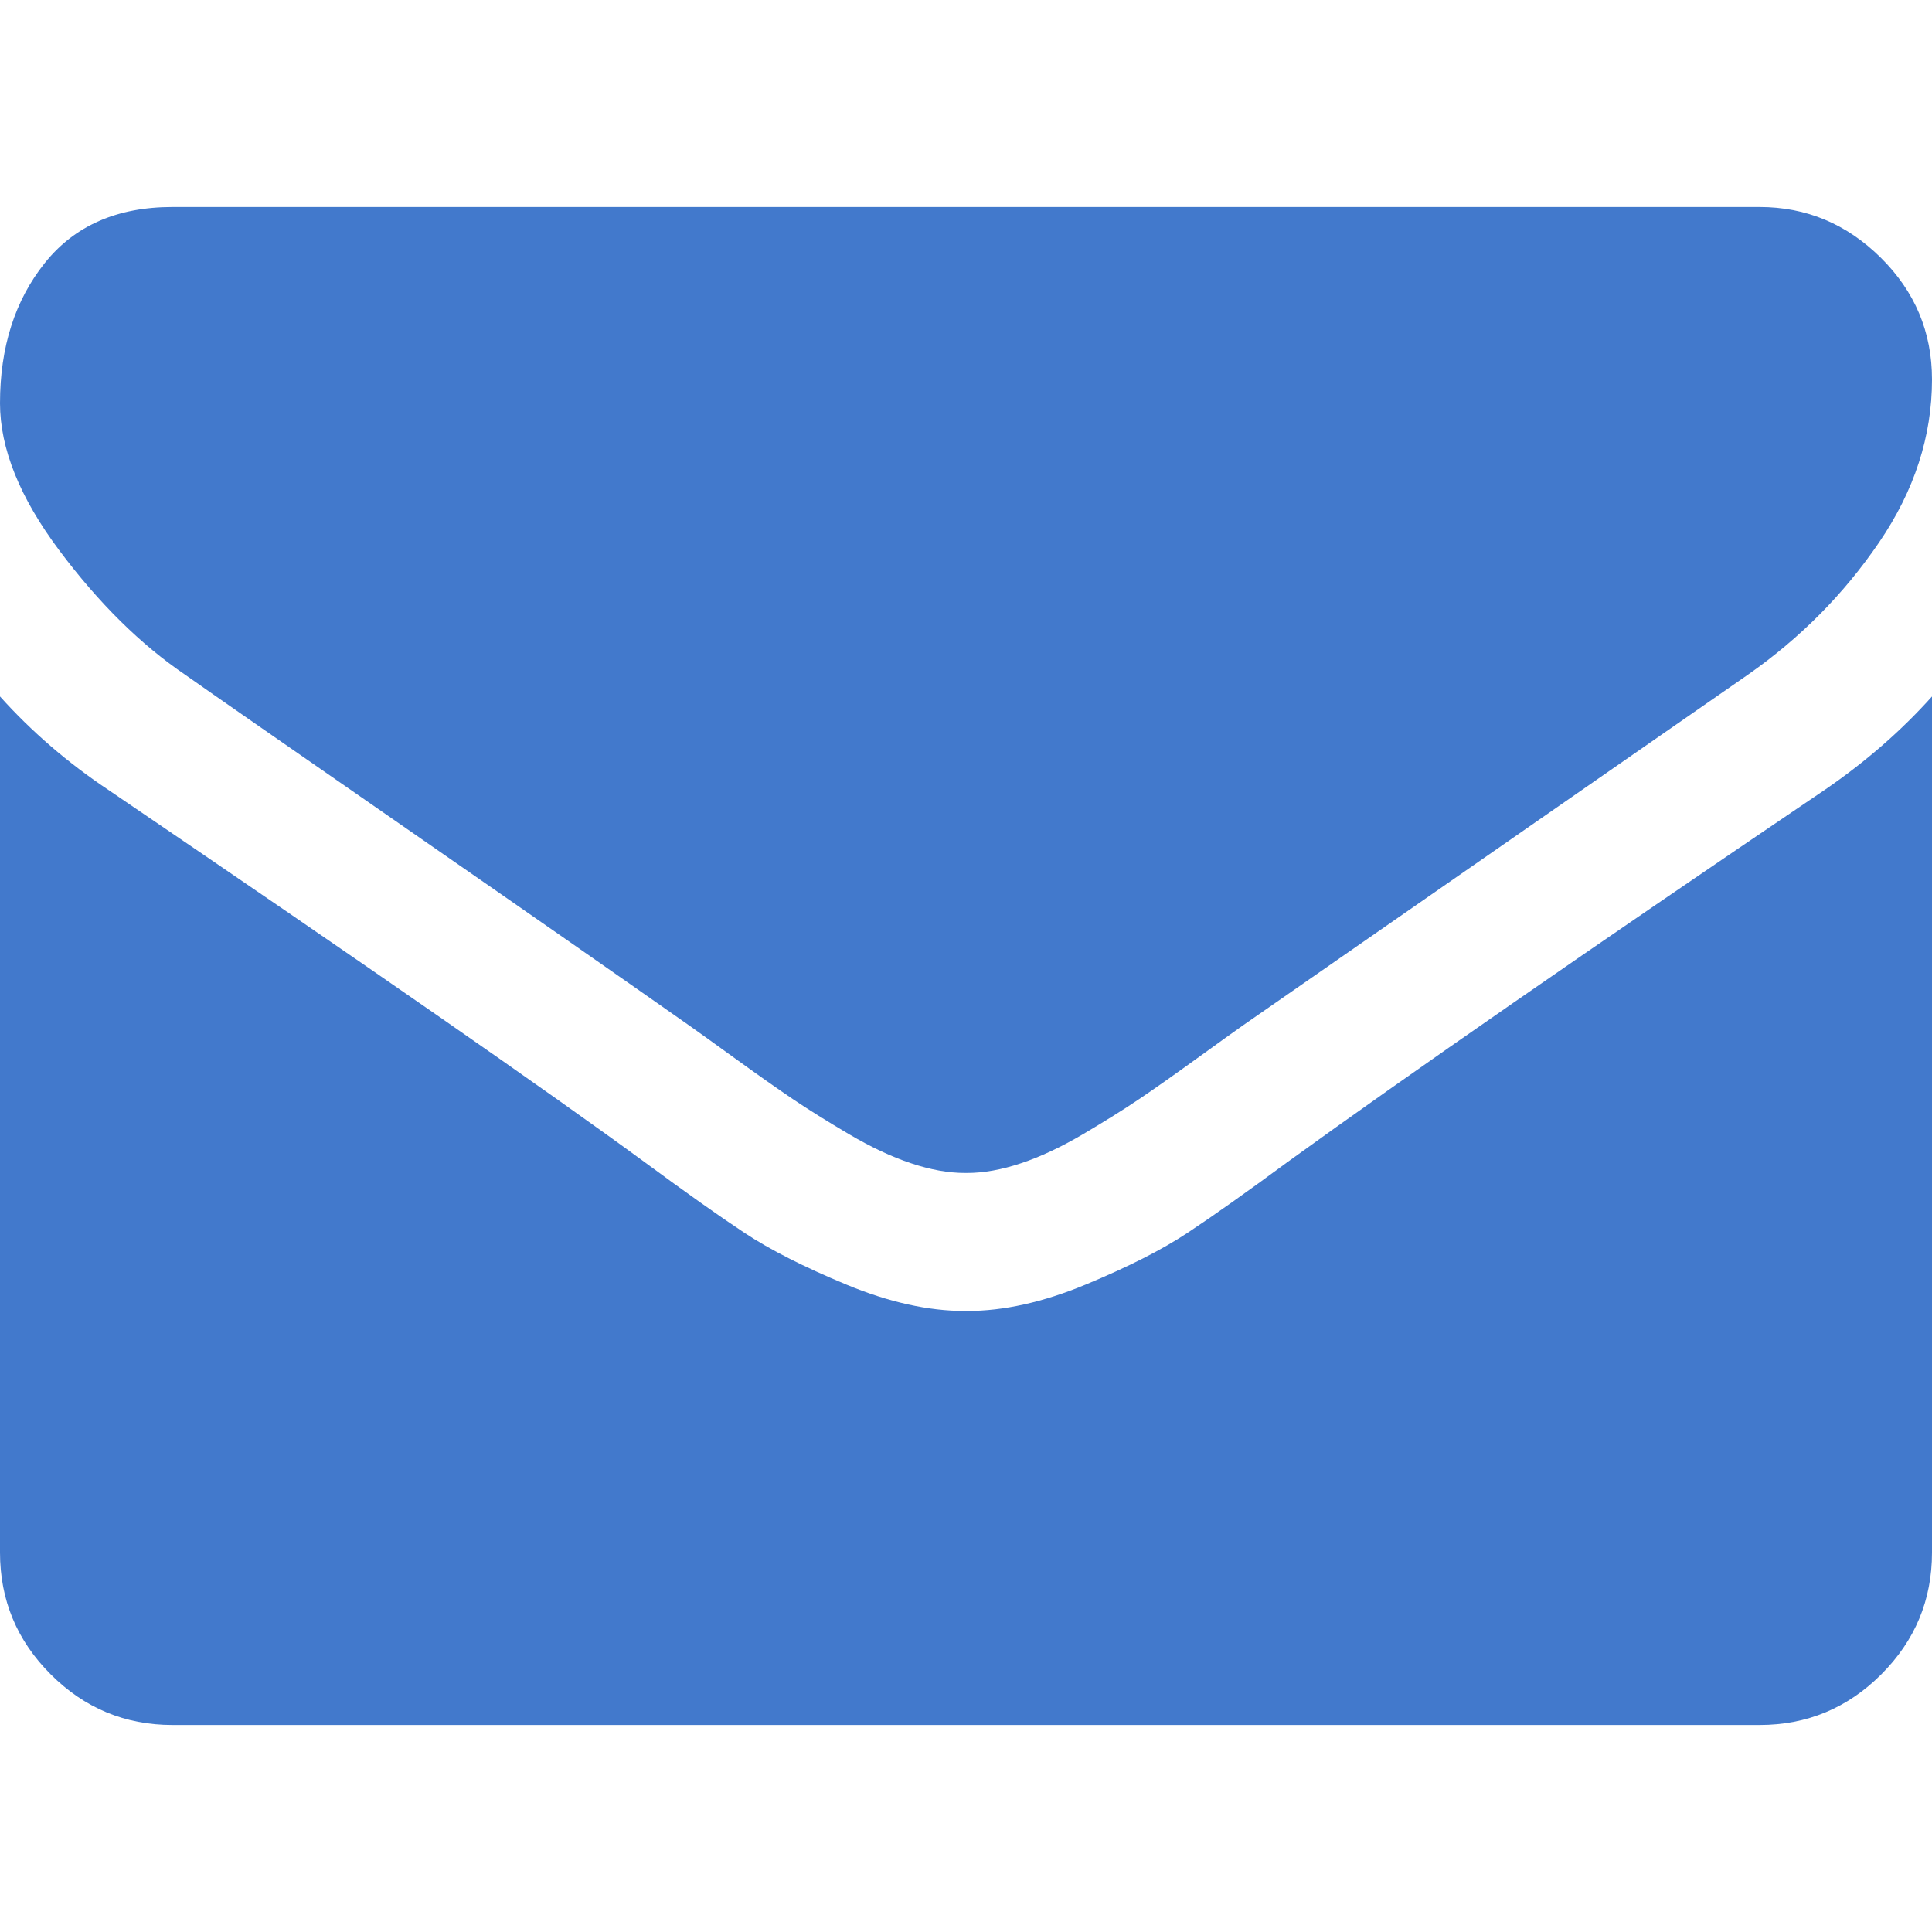 <svg width="512" height="512" viewBox="0 0 512 512" fill="none" xmlns="http://www.w3.org/2000/svg">
<g clip-path="url(#clip0_573_68)">
<path d="M49.142 178.859C55.619 183.429 75.142 197.003 107.713 219.574C140.284 242.144 165.237 259.523 182.57 271.711C184.475 273.047 188.521 275.951 194.71 280.427C200.901 284.906 206.045 288.526 210.137 291.287C214.233 294.047 219.185 297.143 224.997 300.571C230.808 303.995 236.285 306.571 241.427 308.276C246.571 309.996 251.333 310.847 255.713 310.847H256H256.288C260.668 310.847 265.432 309.995 270.576 308.276C275.716 306.571 281.198 303.992 287.004 300.571C292.812 297.139 297.764 294.046 301.86 291.287C305.955 288.526 311.095 284.906 317.288 280.427C323.476 275.947 327.527 273.047 329.432 271.711C346.952 259.523 391.528 228.569 463.144 178.853C477.048 169.143 488.665 157.426 497.997 143.711C507.336 130.002 512 115.621 512 100.575C512 88.002 507.474 77.239 498.425 68.287C489.377 59.334 478.662 54.859 466.285 54.859H45.712C31.047 54.859 19.76 59.811 11.856 69.714C3.952 79.62 0 92.001 0 106.856C0 118.856 5.24 131.86 15.714 145.859C26.188 159.859 37.334 170.86 49.142 178.859Z" fill="#2E6BC6" fill-opacity="0.902"/>
<path d="M483.425 209.426C420.955 251.708 373.521 284.568 341.144 307.999C330.287 315.996 321.48 322.239 314.716 326.712C307.952 331.188 298.956 335.76 287.716 340.424C276.48 345.096 266.008 347.424 256.292 347.424H256.001H255.714C246 347.424 235.522 345.096 224.286 340.424C213.05 335.76 204.048 331.188 197.286 326.712C190.526 322.239 181.716 315.996 170.86 307.999C145.144 289.144 97.811 256.282 28.86 209.426C18 202.193 8.381 193.902 0 184.57V411.421C0 424 4.474 434.757 13.428 443.71C22.379 452.665 33.143 457.141 45.715 457.141H466.289C478.858 457.141 489.621 452.665 498.573 443.71C507.529 434.754 512.001 424.001 512.001 411.421V184.57C503.809 193.709 494.288 202 483.425 209.426Z" fill="#2E6BC6" fill-opacity="0.902"/>
</g>
<defs>
<clipPath id="clip0_573_68">
<rect width="512" height="512" fill="white"/>
</clipPath>
</defs>
</svg>
